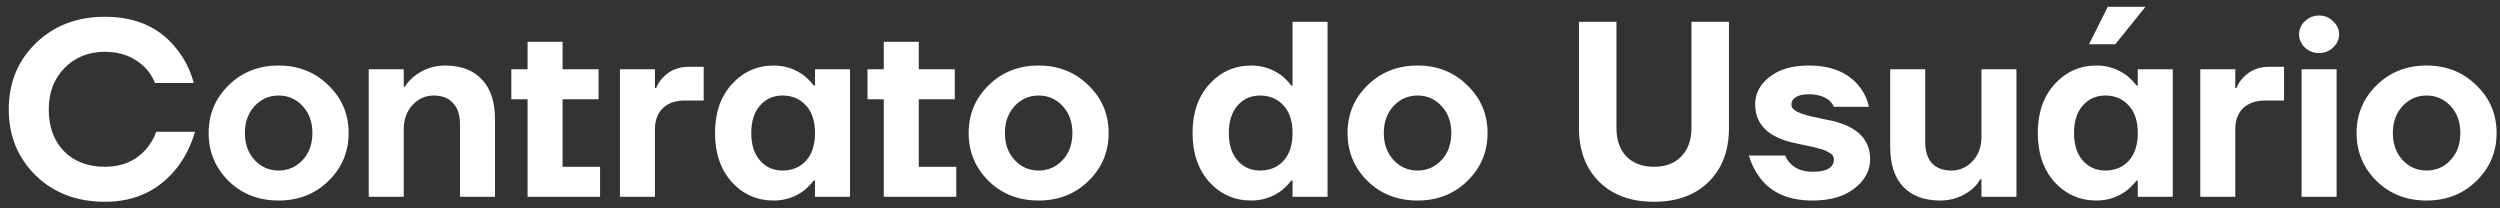 <?xml version="1.0" encoding="UTF-8"?> <svg xmlns="http://www.w3.org/2000/svg" width="180" height="15" viewBox="0 0 180 15" fill="none"><rect x="0" y="0" width="180" height="15" fill="#333333" stroke="none"/> <path d="M2.574 12.638C1.278 11.366 0.63 9.776 0.63 7.868C0.63 5.96 1.278 4.376 2.574 3.116C3.882 1.844 5.544 1.208 7.56 1.208C9.828 1.208 11.568 2.006 12.78 3.602C13.332 4.31 13.722 5.102 13.95 5.978H11.16C11.004 5.57 10.764 5.198 10.44 4.862C9.684 4.106 8.724 3.728 7.56 3.728C6.384 3.728 5.412 4.118 4.644 4.898C3.888 5.666 3.51 6.656 3.51 7.868C3.51 9.128 3.876 10.136 4.608 10.892C5.352 11.636 6.336 12.008 7.56 12.008C8.784 12.008 9.768 11.588 10.512 10.748C10.848 10.352 11.094 9.932 11.25 9.488H14.04C13.764 10.436 13.35 11.276 12.798 12.008C11.502 13.688 9.756 14.528 7.56 14.528C5.544 14.528 3.882 13.898 2.574 12.638ZM16.462 13.034C15.502 12.086 15.022 10.934 15.022 9.578C15.022 8.222 15.502 7.076 16.462 6.14C17.422 5.192 18.622 4.718 20.062 4.718C21.49 4.718 22.684 5.192 23.644 6.14C24.616 7.076 25.102 8.222 25.102 9.578C25.102 10.934 24.616 12.086 23.644 13.034C22.684 13.97 21.49 14.438 20.062 14.438C18.622 14.438 17.422 13.97 16.462 13.034ZM18.334 7.634C17.866 8.138 17.632 8.786 17.632 9.578C17.632 10.37 17.866 11.018 18.334 11.522C18.802 12.026 19.378 12.278 20.062 12.278C20.746 12.278 21.322 12.026 21.79 11.522C22.258 11.018 22.492 10.37 22.492 9.578C22.492 8.786 22.258 8.138 21.79 7.634C21.322 7.13 20.746 6.878 20.062 6.878C19.378 6.878 18.802 7.13 18.334 7.634ZM26.549 14.168V4.988H29.069V6.248H29.159C29.315 5.972 29.537 5.72 29.825 5.492C30.485 4.976 31.223 4.718 32.039 4.718C33.179 4.718 34.061 5.048 34.685 5.708C35.321 6.368 35.639 7.328 35.639 8.588V14.168H33.119V8.948C33.119 8.276 32.951 7.766 32.615 7.418C32.291 7.058 31.829 6.878 31.229 6.878C30.629 6.878 30.119 7.106 29.699 7.562C29.279 8.018 29.069 8.6 29.069 9.308V14.168H26.549ZM36.815 7.148V4.988H37.985V3.008H40.505V4.988H43.097V7.148H40.505V12.008H43.205V14.168H37.985V7.148H36.815ZM44.636 14.168V4.988H47.157V6.338H47.246C47.355 6.05 47.517 5.798 47.733 5.582C48.224 5.066 48.843 4.808 49.587 4.808H50.666V7.238H49.316C48.633 7.238 48.099 7.424 47.715 7.796C47.343 8.156 47.157 8.66 47.157 9.308V14.168H44.636ZM52.687 13.106C51.883 12.206 51.481 11.03 51.481 9.578C51.481 8.126 51.883 6.956 52.687 6.068C53.503 5.168 54.511 4.718 55.711 4.718C56.515 4.718 57.241 4.958 57.889 5.438C58.165 5.666 58.399 5.906 58.591 6.158H58.681V4.988H61.201V14.168H58.681V12.998H58.591C58.399 13.25 58.165 13.49 57.889 13.718C57.241 14.198 56.515 14.438 55.711 14.438C54.511 14.438 53.503 13.994 52.687 13.106ZM54.721 7.598C54.301 8.078 54.091 8.738 54.091 9.578C54.091 10.418 54.301 11.078 54.721 11.558C55.141 12.038 55.681 12.278 56.341 12.278C57.037 12.278 57.601 12.044 58.033 11.576C58.465 11.096 58.681 10.43 58.681 9.578C58.681 8.726 58.465 8.066 58.033 7.598C57.601 7.118 57.037 6.878 56.341 6.878C55.681 6.878 55.141 7.118 54.721 7.598ZM62.461 7.148V4.988H63.631V3.008H66.151V4.988H68.743V7.148H66.151V12.008H68.851V14.168H63.631V7.148H62.461ZM71.183 13.034C70.223 12.086 69.743 10.934 69.743 9.578C69.743 8.222 70.223 7.076 71.183 6.14C72.143 5.192 73.343 4.718 74.783 4.718C76.211 4.718 77.405 5.192 78.365 6.14C79.337 7.076 79.823 8.222 79.823 9.578C79.823 10.934 79.337 12.086 78.365 13.034C77.405 13.97 76.211 14.438 74.783 14.438C73.343 14.438 72.143 13.97 71.183 13.034ZM73.055 7.634C72.587 8.138 72.353 8.786 72.353 9.578C72.353 10.37 72.587 11.018 73.055 11.522C73.523 12.026 74.099 12.278 74.783 12.278C75.467 12.278 76.043 12.026 76.511 11.522C76.979 11.018 77.213 10.37 77.213 9.578C77.213 8.786 76.979 8.138 76.511 7.634C76.043 7.13 75.467 6.878 74.783 6.878C74.099 6.878 73.523 7.13 73.055 7.634ZM87.07 13.106C86.266 12.206 85.864 11.03 85.864 9.578C85.864 8.126 86.266 6.956 87.07 6.068C87.886 5.168 88.894 4.718 90.094 4.718C90.898 4.718 91.624 4.958 92.272 5.438C92.548 5.666 92.782 5.906 92.974 6.158H93.064V1.568H95.584V14.168H93.064V12.998H92.974C92.782 13.25 92.548 13.49 92.272 13.718C91.624 14.198 90.898 14.438 90.094 14.438C88.894 14.438 87.886 13.994 87.07 13.106ZM89.104 7.598C88.684 8.078 88.474 8.738 88.474 9.578C88.474 10.418 88.684 11.078 89.104 11.558C89.524 12.038 90.064 12.278 90.724 12.278C91.42 12.278 91.984 12.044 92.416 11.576C92.848 11.096 93.064 10.43 93.064 9.578C93.064 8.726 92.848 8.066 92.416 7.598C91.984 7.118 91.42 6.878 90.724 6.878C90.064 6.878 89.524 7.118 89.104 7.598ZM98.464 13.034C97.504 12.086 97.024 10.934 97.024 9.578C97.024 8.222 97.504 7.076 98.464 6.14C99.424 5.192 100.624 4.718 102.064 4.718C103.492 4.718 104.686 5.192 105.646 6.14C106.618 7.076 107.104 8.222 107.104 9.578C107.104 10.934 106.618 12.086 105.646 13.034C104.686 13.97 103.492 14.438 102.064 14.438C100.624 14.438 99.424 13.97 98.464 13.034ZM100.336 7.634C99.868 8.138 99.634 8.786 99.634 9.578C99.634 10.37 99.868 11.018 100.336 11.522C100.804 12.026 101.38 12.278 102.064 12.278C102.748 12.278 103.324 12.026 103.792 11.522C104.26 11.018 104.494 10.37 104.494 9.578C104.494 8.786 104.26 8.138 103.792 7.634C103.324 7.13 102.748 6.878 102.064 6.878C101.38 6.878 100.804 7.13 100.336 7.634ZM113.685 9.218V1.568H116.385V9.218C116.385 10.082 116.625 10.766 117.105 11.27C117.597 11.762 118.257 12.008 119.085 12.008C119.913 12.008 120.567 11.762 121.047 11.27C121.539 10.766 121.785 10.082 121.785 9.218V1.568H124.485V9.218C124.485 10.838 123.999 12.128 123.027 13.088C122.055 14.048 120.741 14.528 119.085 14.528C117.429 14.528 116.115 14.048 115.143 13.088C114.171 12.128 113.685 10.838 113.685 9.218ZM125.921 11.198H128.531C128.615 11.414 128.747 11.612 128.927 11.792C129.311 12.176 129.839 12.368 130.511 12.368C131.531 12.368 132.041 12.068 132.041 11.468C132.041 11.372 132.017 11.288 131.969 11.216C131.921 11.132 131.837 11.06 131.717 11C131.597 10.928 131.483 10.868 131.375 10.82C131.267 10.772 131.105 10.724 130.889 10.676C130.685 10.616 130.517 10.574 130.385 10.55C130.265 10.526 130.067 10.484 129.791 10.424C129.527 10.364 129.335 10.322 129.215 10.298C127.319 9.89 126.371 8.96 126.371 7.508C126.371 6.74 126.713 6.086 127.397 5.546C128.093 4.994 129.041 4.718 130.241 4.718C131.849 4.718 133.055 5.216 133.859 6.212C134.207 6.644 134.441 7.136 134.561 7.688H132.041C131.957 7.508 131.849 7.358 131.717 7.238C131.345 6.938 130.853 6.788 130.241 6.788C129.809 6.788 129.491 6.86 129.287 7.004C129.083 7.136 128.981 7.304 128.981 7.508C128.981 7.58 128.993 7.652 129.017 7.724C129.053 7.784 129.107 7.844 129.179 7.904C129.251 7.952 129.323 8 129.395 8.048C129.467 8.084 129.569 8.126 129.701 8.174C129.833 8.21 129.947 8.246 130.043 8.282C130.151 8.318 130.289 8.354 130.457 8.39C130.625 8.426 130.769 8.456 130.889 8.48C131.009 8.504 131.165 8.54 131.357 8.588C131.549 8.624 131.705 8.654 131.825 8.678C133.709 9.098 134.651 10.028 134.651 11.468C134.651 12.272 134.279 12.968 133.535 13.556C132.791 14.144 131.783 14.438 130.511 14.438C128.807 14.438 127.547 13.898 126.731 12.818C126.359 12.326 126.089 11.786 125.921 11.198ZM136.095 10.568V4.988H138.615V10.208C138.615 10.88 138.777 11.396 139.101 11.756C139.437 12.104 139.905 12.278 140.505 12.278C141.105 12.278 141.615 12.05 142.035 11.594C142.455 11.138 142.665 10.556 142.665 9.848V4.988H145.185V14.168H142.665V12.908H142.575C142.431 13.184 142.209 13.442 141.909 13.682C141.261 14.186 140.523 14.438 139.695 14.438C138.555 14.438 137.667 14.108 137.031 13.448C136.407 12.788 136.095 11.828 136.095 10.568ZM147.926 13.106C147.122 12.206 146.72 11.03 146.72 9.578C146.72 8.126 147.122 6.956 147.926 6.068C148.742 5.168 149.75 4.718 150.95 4.718C151.754 4.718 152.48 4.958 153.128 5.438C153.404 5.666 153.638 5.906 153.83 6.158H153.92V4.988H156.44V14.168H153.92V12.998H153.83C153.638 13.25 153.404 13.49 153.128 13.718C152.48 14.198 151.754 14.438 150.95 14.438C149.75 14.438 148.742 13.994 147.926 13.106ZM149.96 7.598C149.54 8.078 149.33 8.738 149.33 9.578C149.33 10.418 149.54 11.078 149.96 11.558C150.38 12.038 150.92 12.278 151.58 12.278C152.276 12.278 152.84 12.044 153.272 11.576C153.704 11.096 153.92 10.43 153.92 9.578C153.92 8.726 153.704 8.066 153.272 7.598C152.84 7.118 152.276 6.878 151.58 6.878C150.92 6.878 150.38 7.118 149.96 7.598ZM150.41 3.188L151.76 0.488H154.46V0.506L152.3 3.188H150.41ZM158.42 14.168V4.988H160.94V6.338H161.03C161.138 6.05 161.3 5.798 161.516 5.582C162.008 5.066 162.626 4.808 163.37 4.808H164.45V7.238H163.1C162.416 7.238 161.882 7.424 161.498 7.796C161.126 8.156 160.94 8.66 160.94 9.308V14.168H158.42ZM165.949 3.422C165.673 3.146 165.535 2.828 165.535 2.468C165.535 2.108 165.673 1.796 165.949 1.532C166.237 1.256 166.579 1.118 166.975 1.118C167.371 1.118 167.707 1.256 167.983 1.532C168.271 1.796 168.415 2.108 168.415 2.468C168.415 2.828 168.271 3.146 167.983 3.422C167.707 3.686 167.371 3.818 166.975 3.818C166.579 3.818 166.237 3.686 165.949 3.422ZM165.715 14.168V4.988H168.235V14.168H165.715ZM171.115 13.034C170.155 12.086 169.675 10.934 169.675 9.578C169.675 8.222 170.155 7.076 171.115 6.14C172.075 5.192 173.275 4.718 174.715 4.718C176.143 4.718 177.337 5.192 178.297 6.14C179.269 7.076 179.755 8.222 179.755 9.578C179.755 10.934 179.269 12.086 178.297 13.034C177.337 13.97 176.143 14.438 174.715 14.438C173.275 14.438 172.075 13.97 171.115 13.034ZM172.987 7.634C172.519 8.138 172.285 8.786 172.285 9.578C172.285 10.37 172.519 11.018 172.987 11.522C173.455 12.026 174.031 12.278 174.715 12.278C175.399 12.278 175.975 12.026 176.443 11.522C176.911 11.018 177.145 10.37 177.145 9.578C177.145 8.786 176.911 8.138 176.443 7.634C175.975 7.13 175.399 6.878 174.715 6.878C174.031 6.878 173.455 7.13 172.987 7.634Z" fill="white"></path> </svg> 